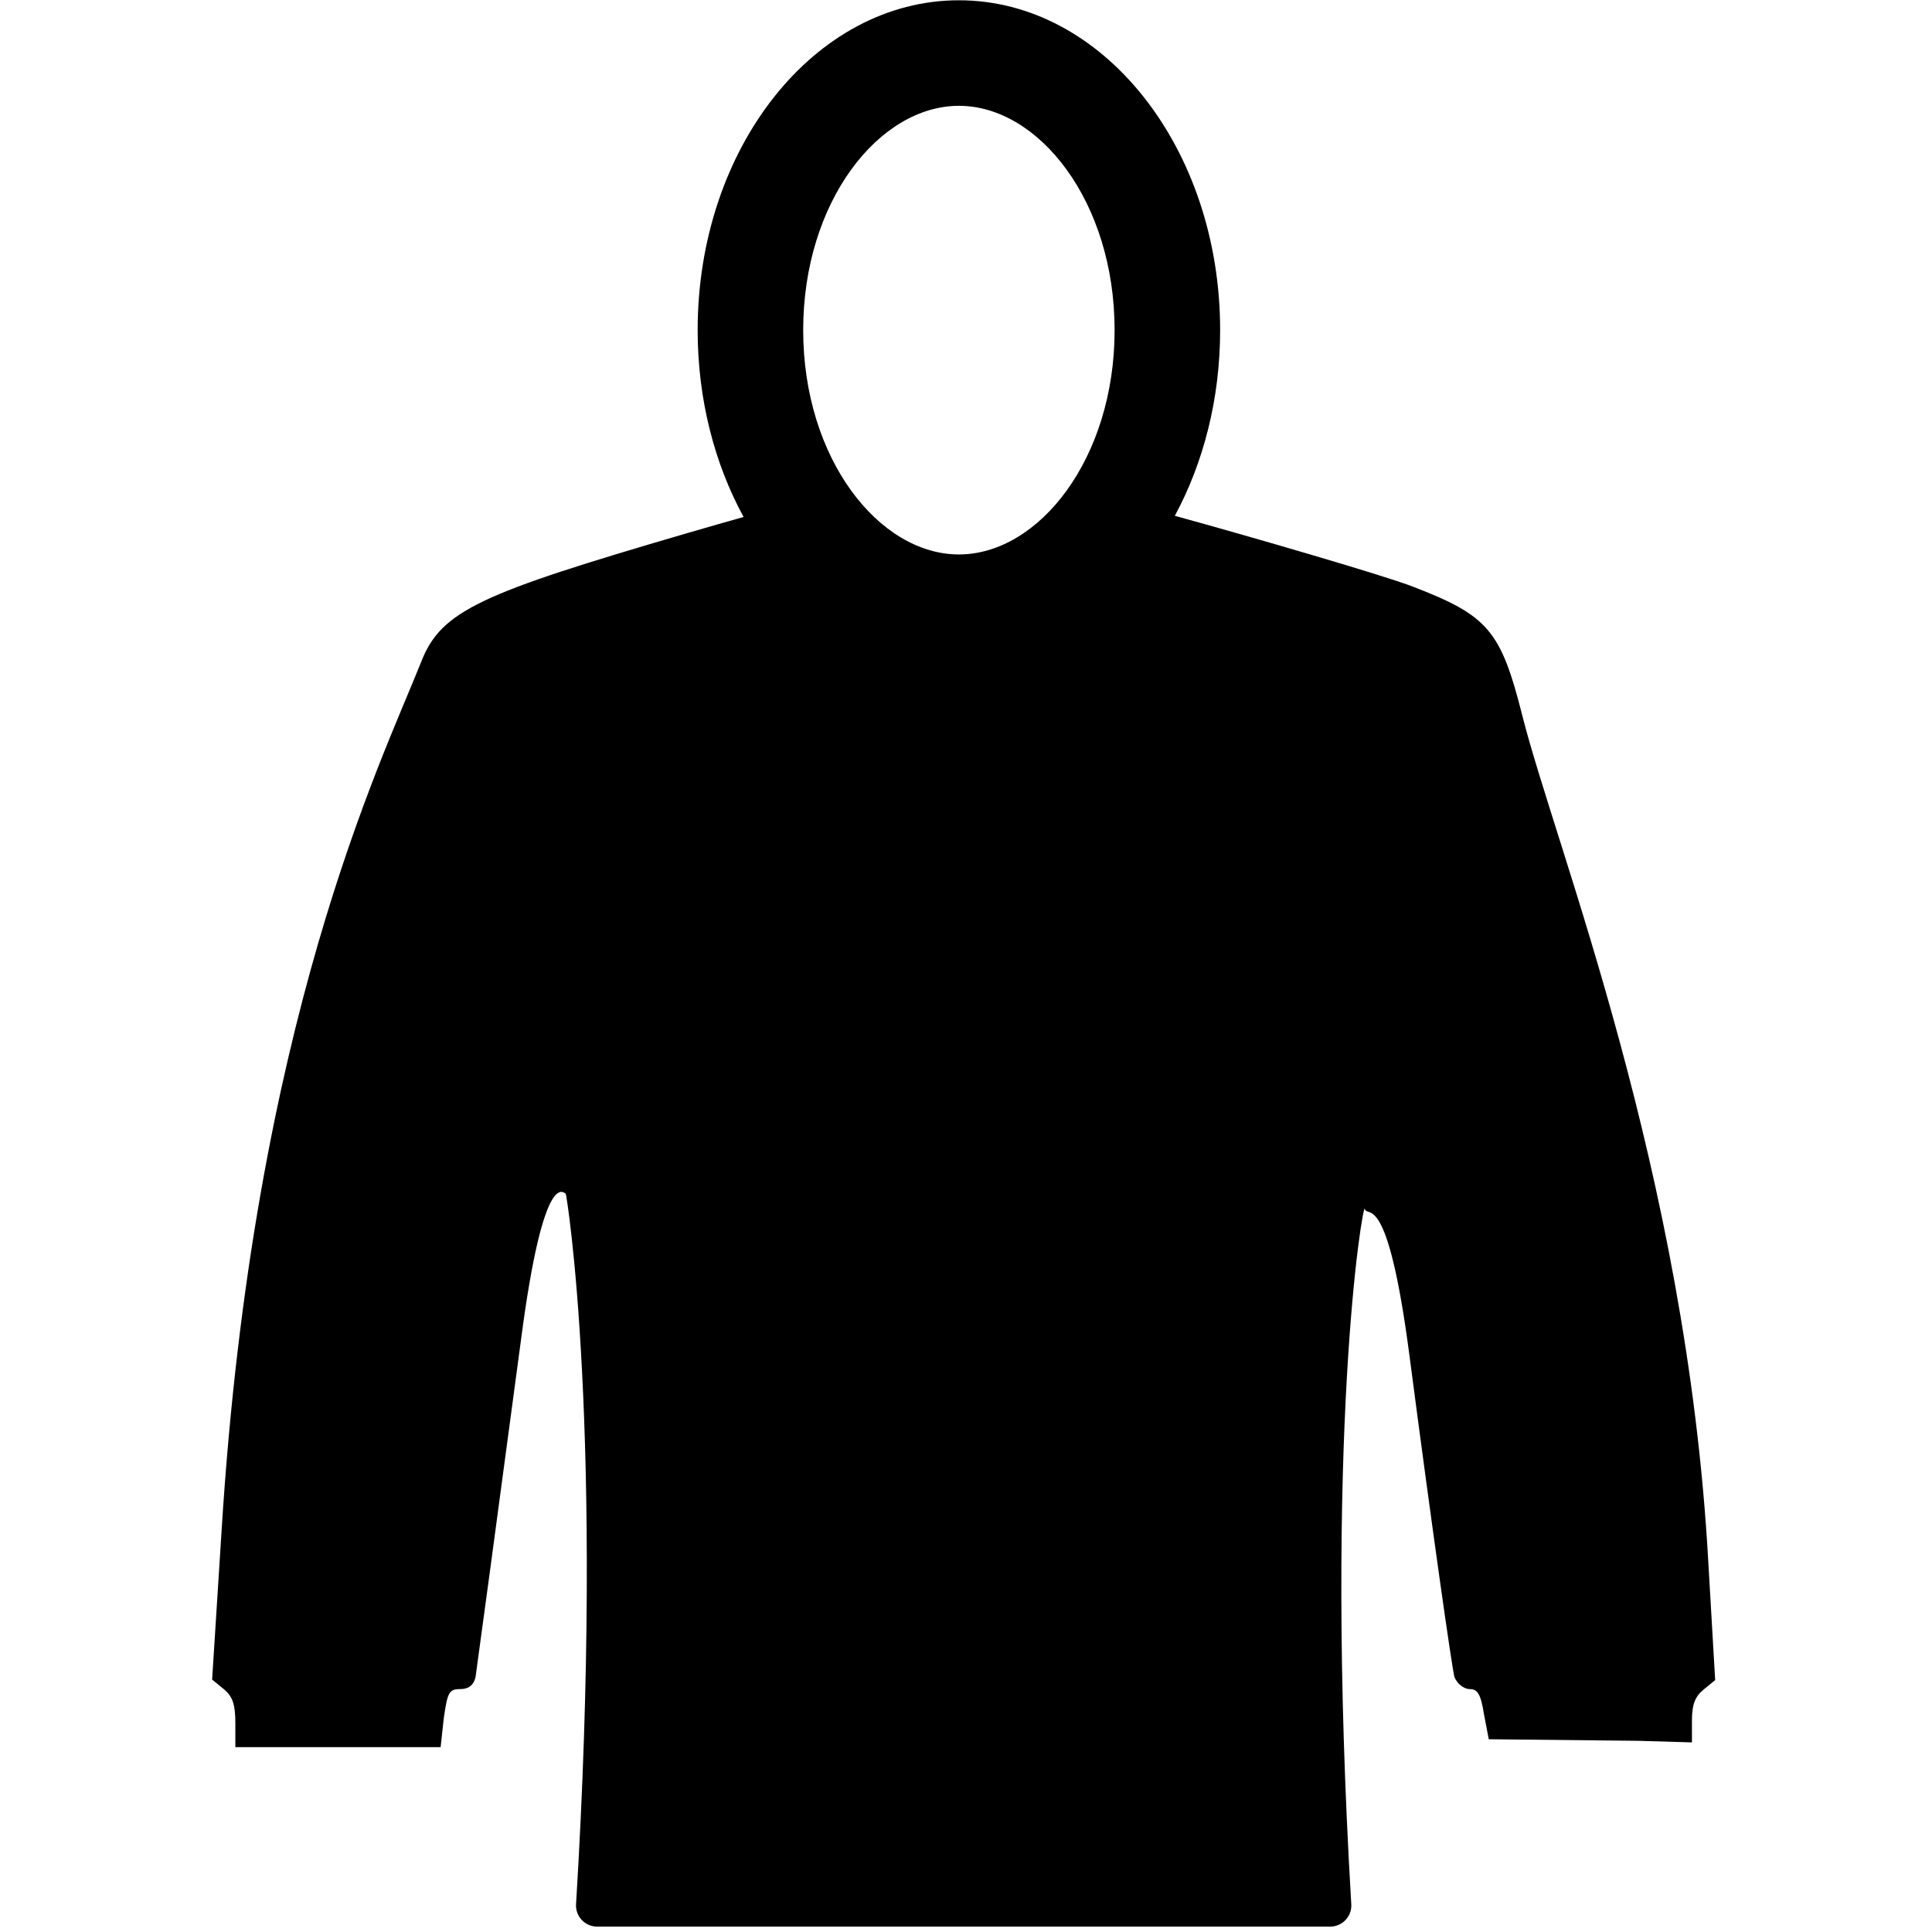 <?xml version="1.0" encoding="UTF-8"?> <svg xmlns="http://www.w3.org/2000/svg" xmlns:xlink="http://www.w3.org/1999/xlink" width="250" zoomAndPan="magnify" viewBox="0 0 187.5 187.5" height="250" preserveAspectRatio="xMidYMid meet" version="1.0"><defs><clipPath id="2b0a53b530"><path d="M 20.57 0.027 L 166.43 0.027 L 166.43 186.977 L 20.57 186.977 Z M 20.57 0.027 " clip-rule="nonzero"></path></clipPath></defs><g clip-path="url(#2b0a53b530)"><path fill="#000001" d="M 72.164 50.172 C 69.352 45.016 67.707 38.77 67.707 32.039 C 67.707 14.359 79.059 0.027 93.062 0.027 C 107.062 0.027 118.414 14.359 118.414 32.039 C 118.414 38.723 116.789 44.926 114.016 50.059 C 121.559 52.129 134.508 55.906 137.109 56.93 C 144.434 59.746 145.664 61.184 147.762 69.531 C 150.988 82.285 163.691 113.68 165.789 151.582 L 166.457 163.055 L 165.328 163.977 C 164.512 164.645 164.203 165.414 164.203 166.949 L 164.203 169.098 L 158.98 168.945 L 144.484 168.793 L 144.023 166.383 C 143.715 164.438 143.41 163.926 142.641 163.926 C 142.074 163.926 141.41 163.414 141.152 162.746 C 140.949 162.133 138.953 148.152 136.801 131.656 C 134.648 115.164 132.703 118.289 132.449 117.316 C 132.277 116.609 128.43 139.105 131.141 184.805 C 131.145 184.844 131.145 184.887 131.145 184.926 C 131.145 186.059 130.227 186.977 129.094 186.977 L 57.949 186.977 C 57.91 186.977 57.867 186.973 57.824 186.973 C 56.695 186.902 55.836 185.93 55.906 184.801 C 58.719 138.754 54.969 115.766 54.902 115.832 C 54.801 115.934 52.805 112.809 50.551 130.121 C 48.242 147.434 46.246 162.133 46.145 162.801 C 45.938 163.566 45.477 163.926 44.66 163.926 C 43.582 163.926 43.43 164.234 43.07 166.742 L 42.762 169.559 L 22.84 169.559 L 22.84 167.203 C 22.84 165.414 22.582 164.645 21.715 163.926 L 20.586 163.004 L 21.508 148.508 C 24.582 99.137 36.977 74.039 40.867 64.254 C 42.816 59.234 46.656 57.598 66.633 51.758 C 68.613 51.18 70.516 50.637 72.164 50.172 Z M 93.062 53.809 C 100.812 53.809 108.172 44.516 108.172 32.039 C 108.172 19.559 100.812 10.27 93.062 10.27 C 85.309 10.27 77.949 19.559 77.949 32.039 C 77.949 44.516 85.309 53.809 93.062 53.809 Z M 93.062 53.809 " fill-opacity="1" fill-rule="evenodd"></path></g></svg> 